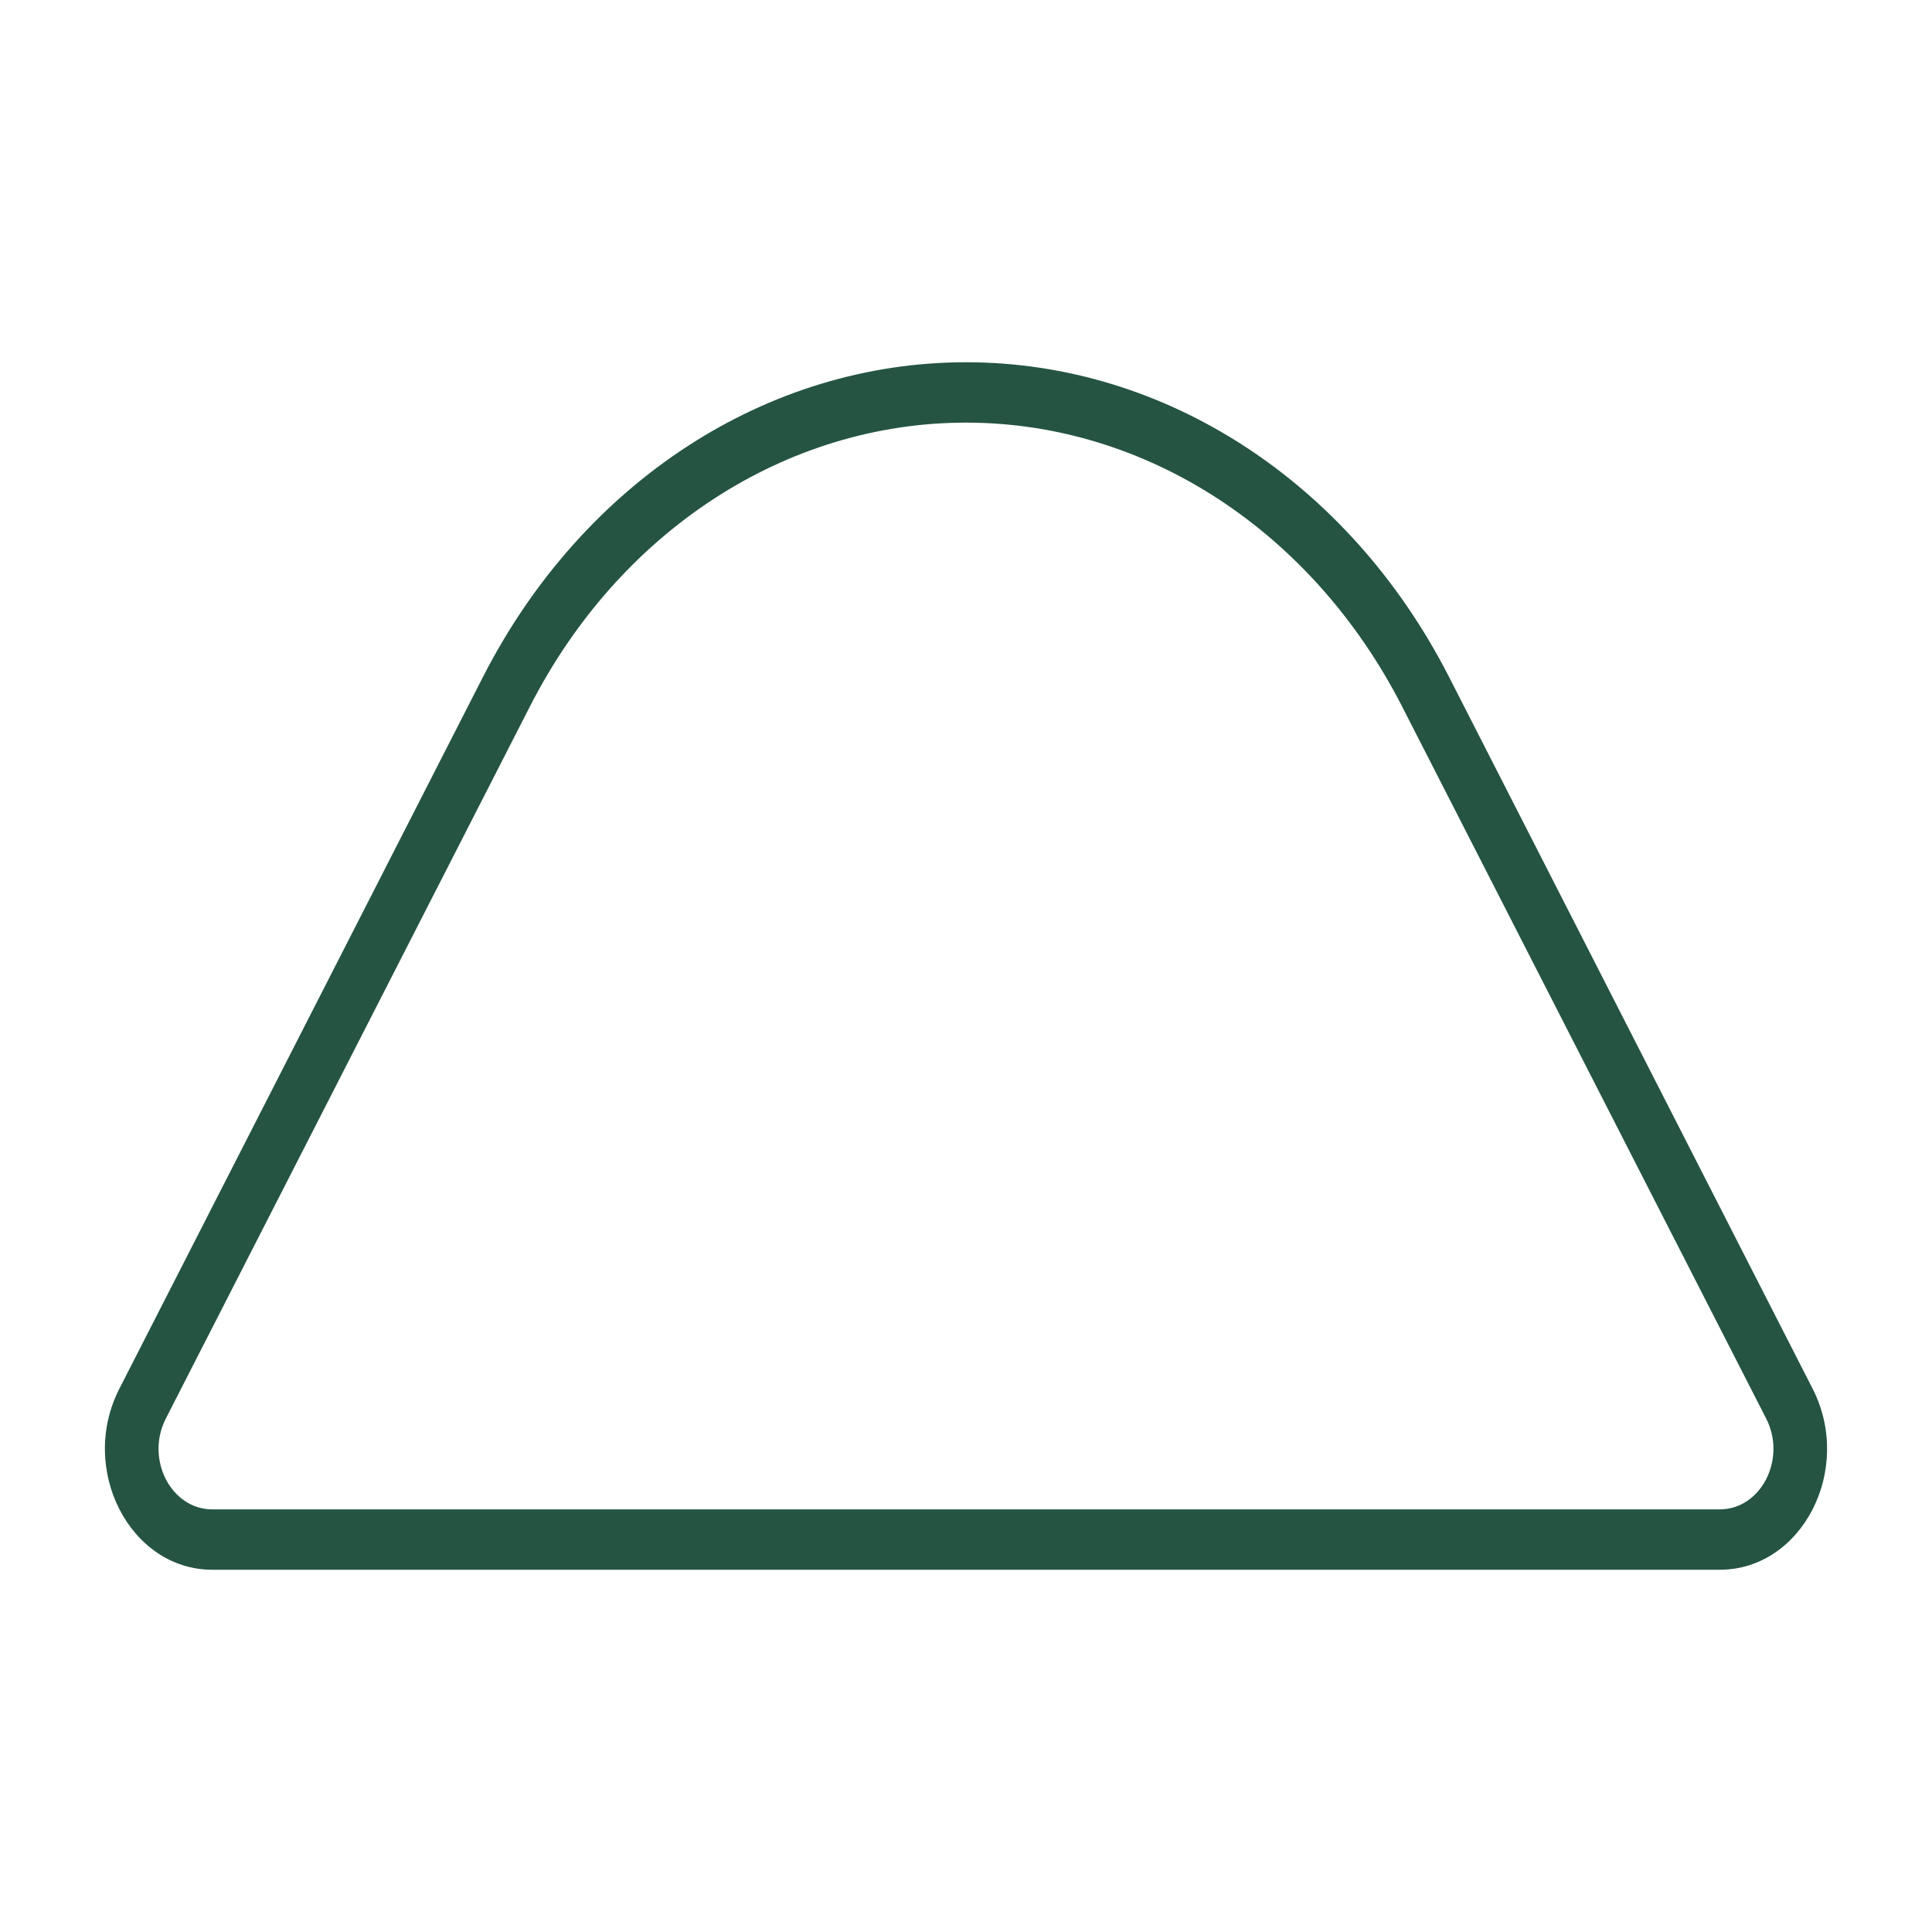 <svg width="84" height="84" viewBox="0 0 84 84" fill="none" xmlns="http://www.w3.org/2000/svg">
<path d="M76.796 61.688C77.685 63.443 76.562 65.625 74.769 65.625H9.231C7.437 65.625 6.315 63.443 7.204 61.688L23.042 30.712C26.935 23.084 34.169 18.375 42 18.375C49.831 18.375 57.05 23.084 60.958 30.712L76.796 61.688ZM42 15.75C33.337 15.75 25.346 20.951 21.015 29.4L5.192 60.375C3.398 63.87 5.644 68.25 9.231 68.25H74.769C78.356 68.25 80.602 63.886 78.808 60.375L62.985 29.4C58.654 20.951 50.663 15.75 42 15.75Z" fill="#255442"/>
</svg>
